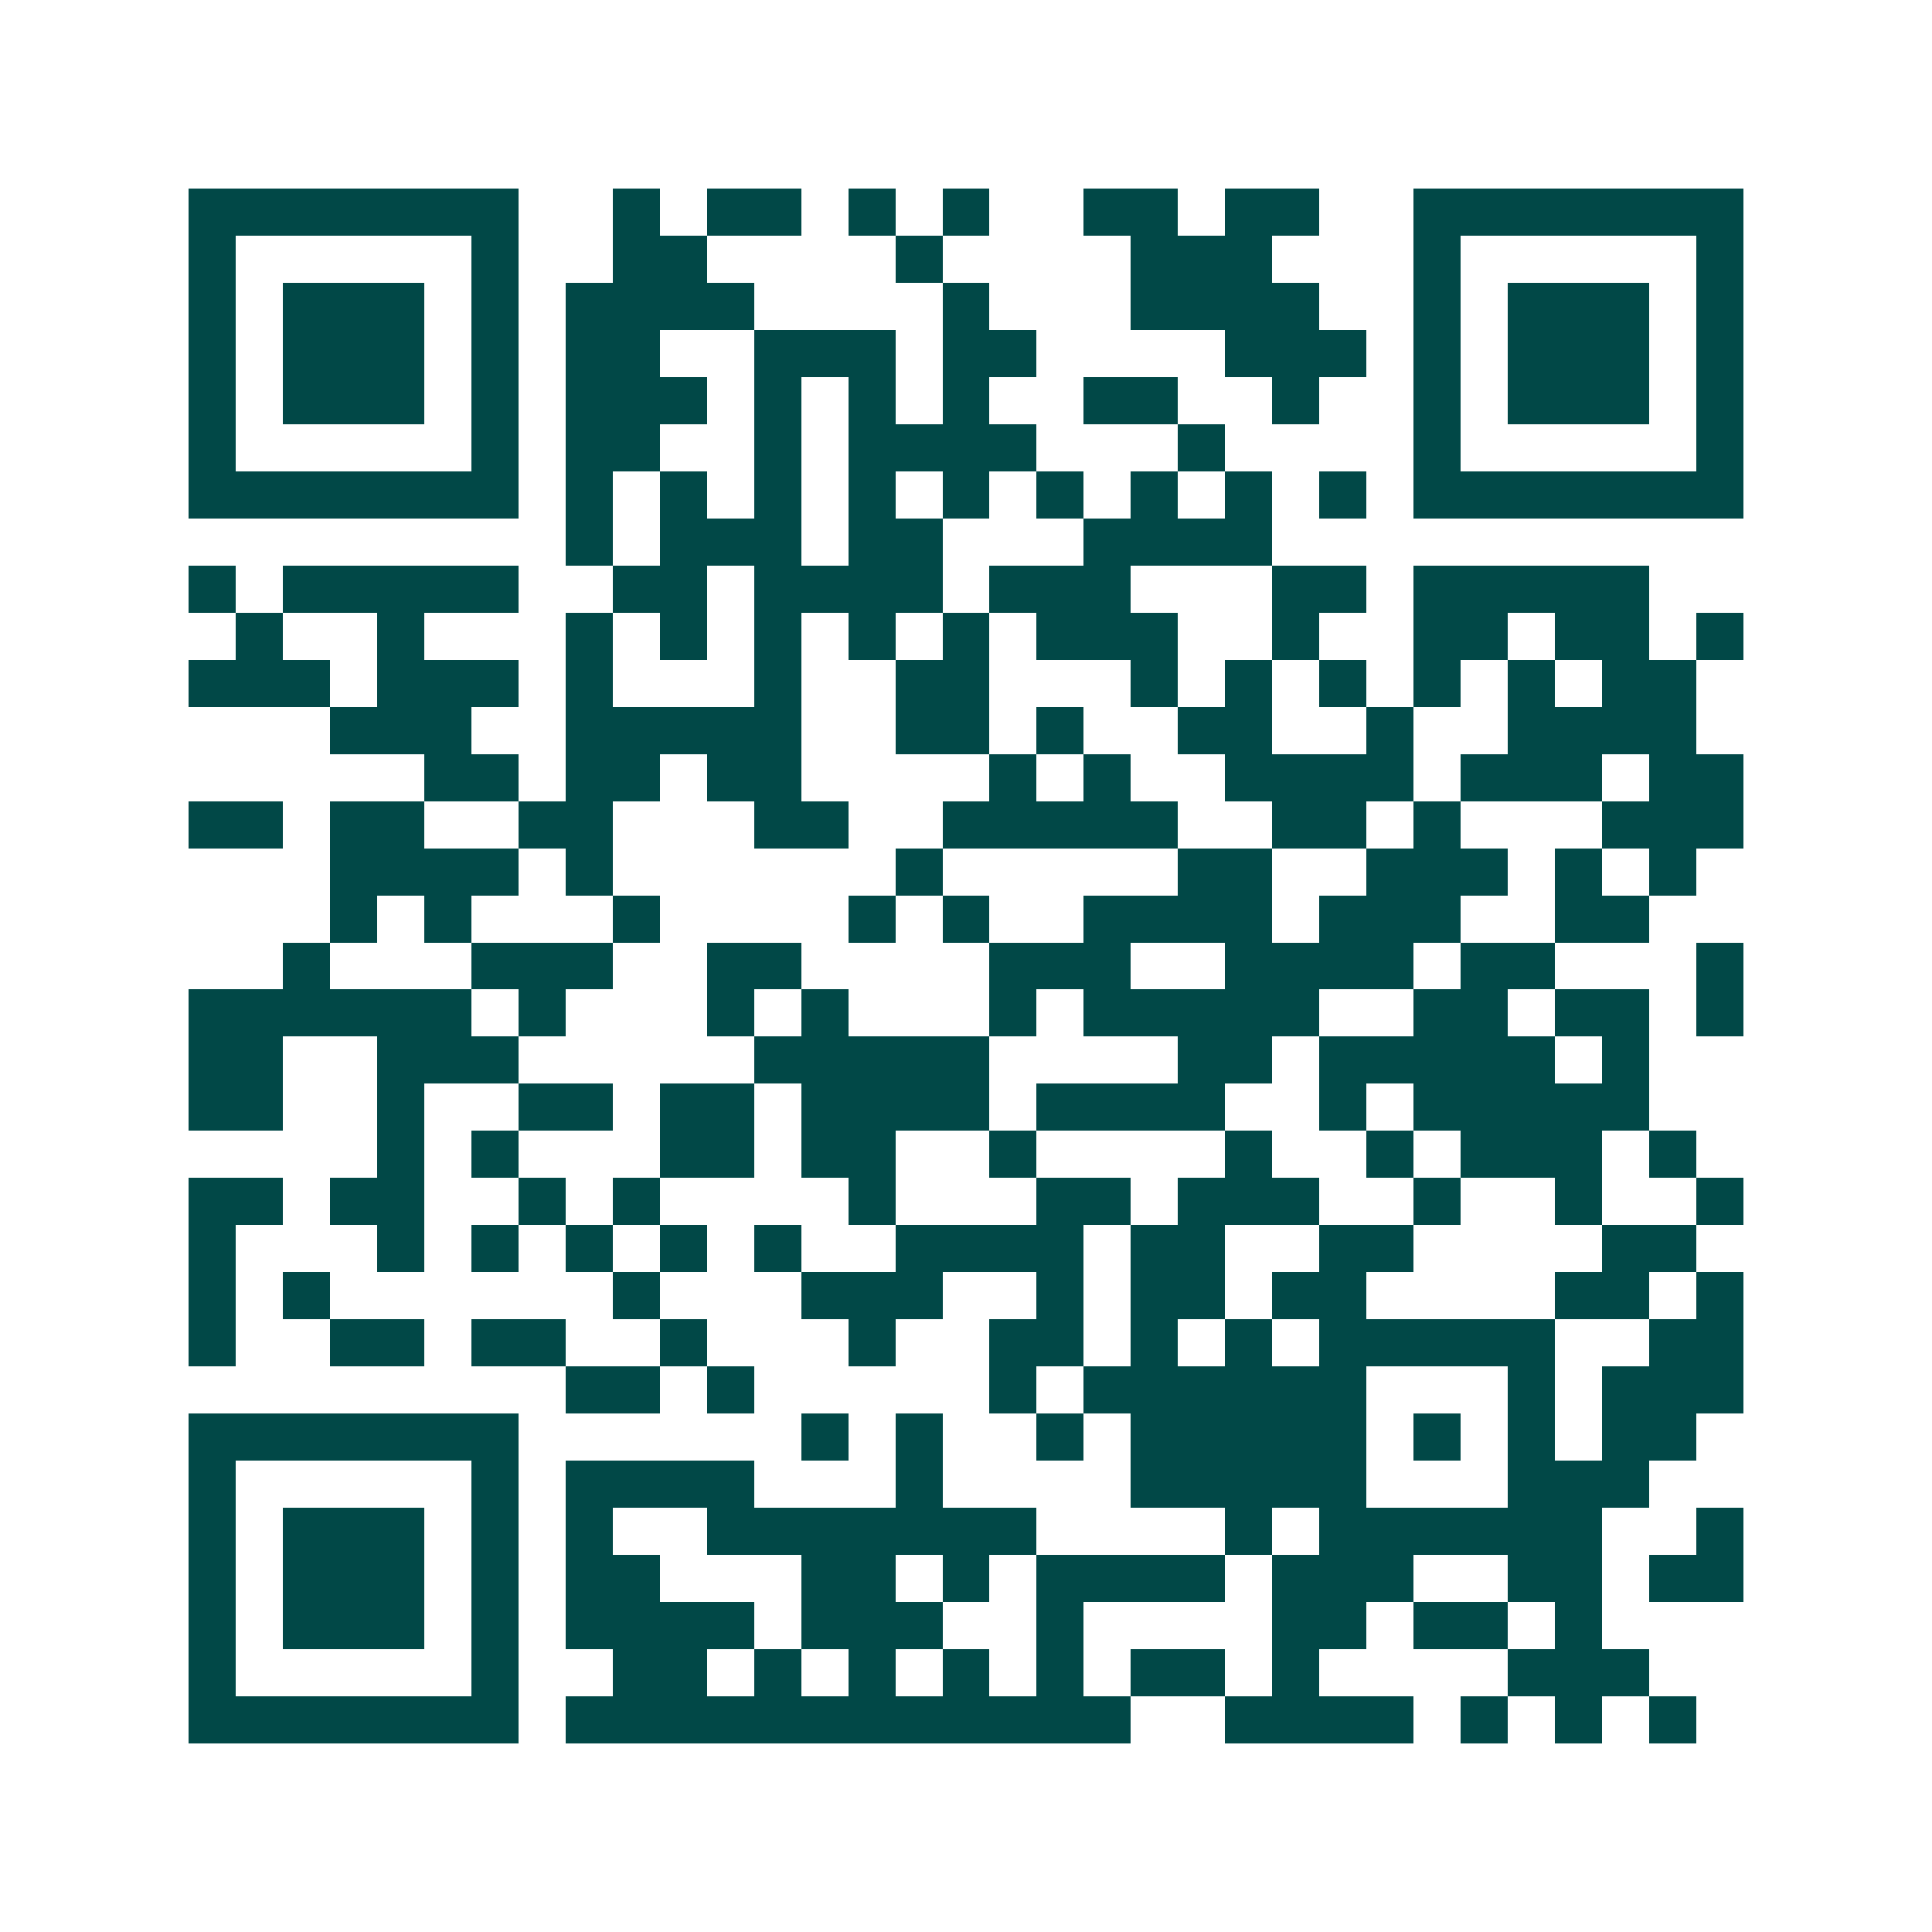 <svg xmlns="http://www.w3.org/2000/svg" width="200" height="200" viewBox="0 0 41 41" shape-rendering="crispEdges"><path fill="#ffffff" d="M0 0h41v41H0z"/><path stroke="#014847" d="M4 4.5h7m2 0h1m1 0h2m1 0h1m1 0h1m2 0h2m1 0h2m2 0h7M4 5.5h1m5 0h1m2 0h2m4 0h1m4 0h3m3 0h1m5 0h1M4 6.5h1m1 0h3m1 0h1m1 0h4m4 0h1m3 0h4m2 0h1m1 0h3m1 0h1M4 7.5h1m1 0h3m1 0h1m1 0h2m2 0h3m1 0h2m4 0h3m1 0h1m1 0h3m1 0h1M4 8.5h1m1 0h3m1 0h1m1 0h3m1 0h1m1 0h1m1 0h1m2 0h2m2 0h1m2 0h1m1 0h3m1 0h1M4 9.5h1m5 0h1m1 0h2m2 0h1m1 0h4m3 0h1m4 0h1m5 0h1M4 10.5h7m1 0h1m1 0h1m1 0h1m1 0h1m1 0h1m1 0h1m1 0h1m1 0h1m1 0h1m1 0h7M12 11.5h1m1 0h3m1 0h2m3 0h4M4 12.5h1m1 0h5m2 0h2m1 0h4m1 0h3m3 0h2m1 0h5M5 13.5h1m2 0h1m3 0h1m1 0h1m1 0h1m1 0h1m1 0h1m1 0h3m2 0h1m2 0h2m1 0h2m1 0h1M4 14.5h3m1 0h3m1 0h1m3 0h1m2 0h2m3 0h1m1 0h1m1 0h1m1 0h1m1 0h1m1 0h2M7 15.5h3m2 0h5m2 0h2m1 0h1m2 0h2m2 0h1m2 0h4M9 16.5h2m1 0h2m1 0h2m4 0h1m1 0h1m2 0h4m1 0h3m1 0h2M4 17.5h2m1 0h2m2 0h2m3 0h2m2 0h5m2 0h2m1 0h1m3 0h3M7 18.5h4m1 0h1m6 0h1m5 0h2m2 0h3m1 0h1m1 0h1M7 19.5h1m1 0h1m3 0h1m4 0h1m1 0h1m2 0h4m1 0h3m2 0h2M6 20.5h1m3 0h3m2 0h2m4 0h3m2 0h4m1 0h2m3 0h1M4 21.5h6m1 0h1m3 0h1m1 0h1m3 0h1m1 0h5m2 0h2m1 0h2m1 0h1M4 22.5h2m2 0h3m5 0h5m4 0h2m1 0h5m1 0h1M4 23.5h2m2 0h1m2 0h2m1 0h2m1 0h4m1 0h4m2 0h1m1 0h5M8 24.5h1m1 0h1m3 0h2m1 0h2m2 0h1m4 0h1m2 0h1m1 0h3m1 0h1M4 25.5h2m1 0h2m2 0h1m1 0h1m4 0h1m3 0h2m1 0h3m2 0h1m2 0h1m2 0h1M4 26.5h1m3 0h1m1 0h1m1 0h1m1 0h1m1 0h1m2 0h4m1 0h2m2 0h2m4 0h2M4 27.5h1m1 0h1m6 0h1m3 0h3m2 0h1m1 0h2m1 0h2m4 0h2m1 0h1M4 28.5h1m2 0h2m1 0h2m2 0h1m3 0h1m2 0h2m1 0h1m1 0h1m1 0h5m2 0h2M12 29.5h2m1 0h1m5 0h1m1 0h6m3 0h1m1 0h3M4 30.5h7m6 0h1m1 0h1m2 0h1m1 0h5m1 0h1m1 0h1m1 0h2M4 31.5h1m5 0h1m1 0h4m3 0h1m4 0h5m3 0h3M4 32.5h1m1 0h3m1 0h1m1 0h1m2 0h7m4 0h1m1 0h6m2 0h1M4 33.5h1m1 0h3m1 0h1m1 0h2m3 0h2m1 0h1m1 0h4m1 0h3m2 0h2m1 0h2M4 34.5h1m1 0h3m1 0h1m1 0h4m1 0h3m2 0h1m4 0h2m1 0h2m1 0h1M4 35.5h1m5 0h1m2 0h2m1 0h1m1 0h1m1 0h1m1 0h1m1 0h2m1 0h1m4 0h3M4 36.5h7m1 0h12m2 0h4m1 0h1m1 0h1m1 0h1"/></svg>
